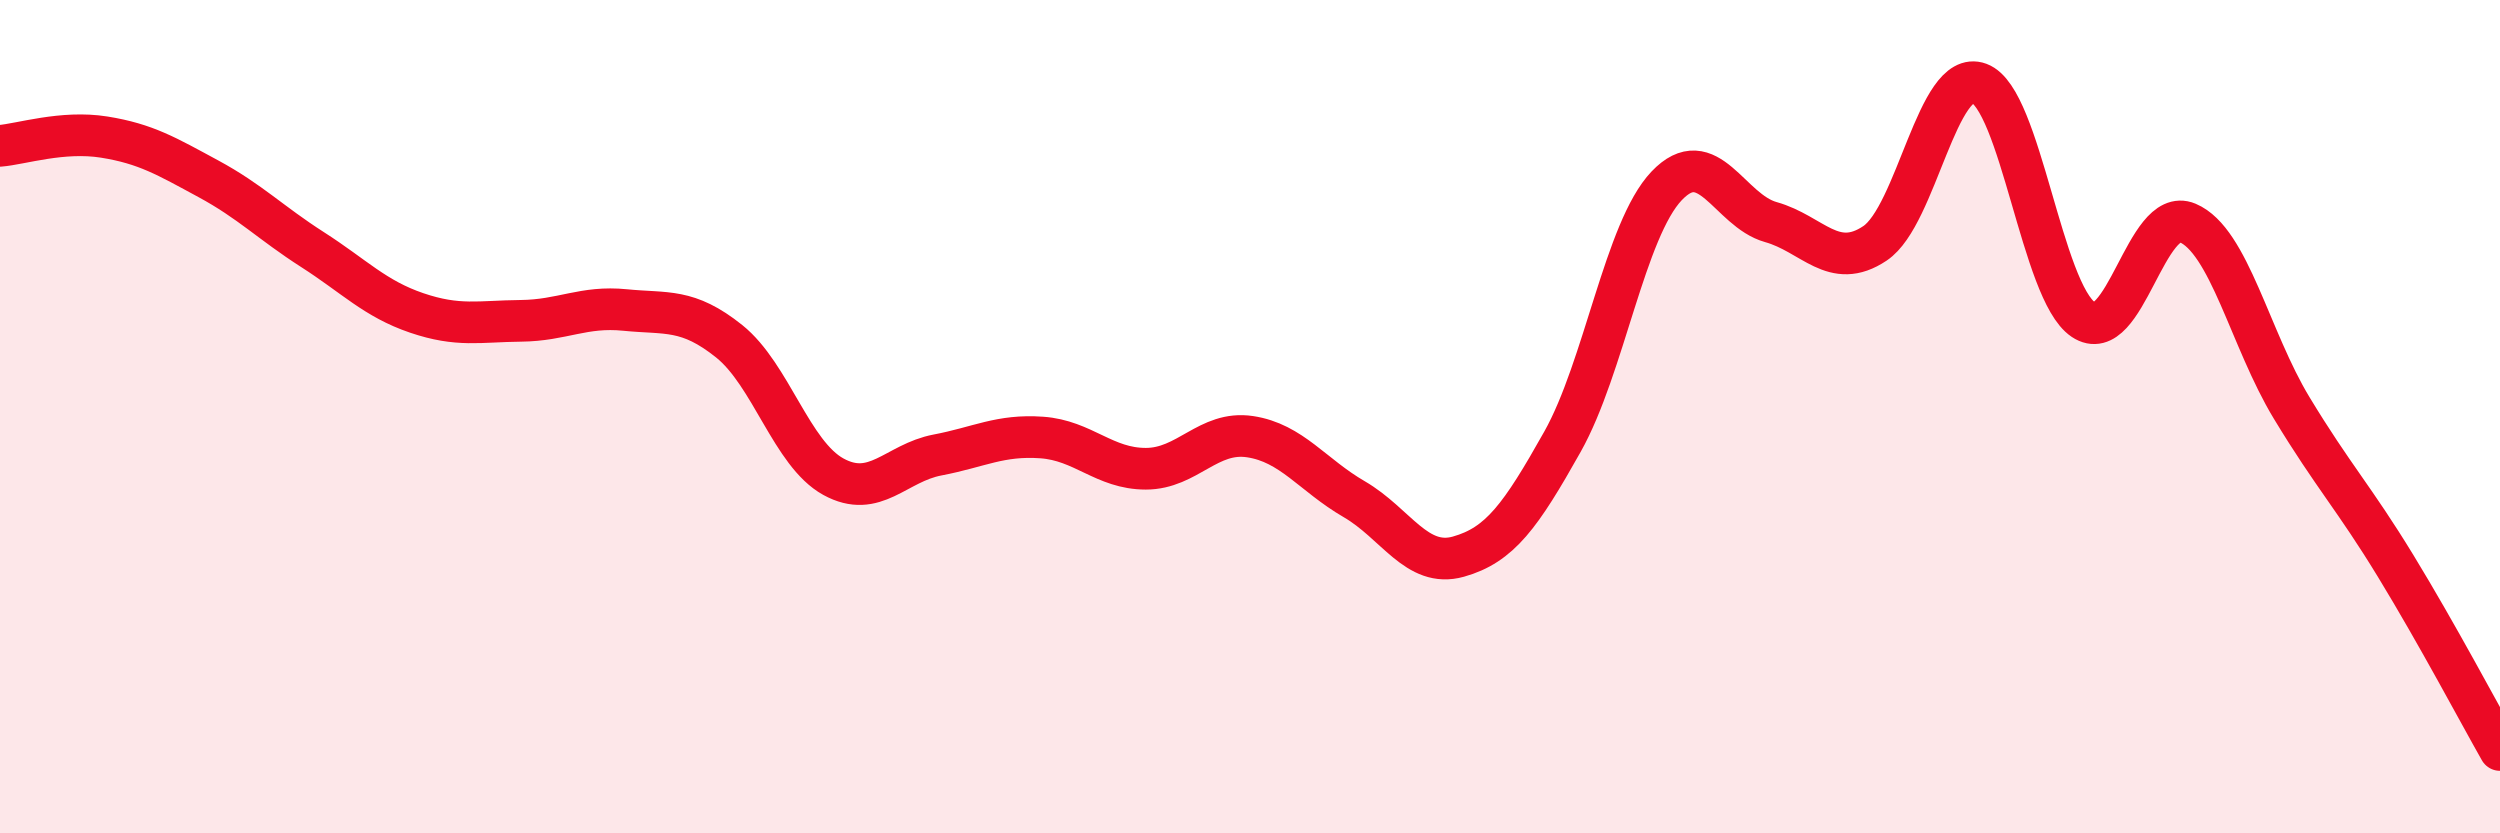 
    <svg width="60" height="20" viewBox="0 0 60 20" xmlns="http://www.w3.org/2000/svg">
      <path
        d="M 0,3.5 C 0.5,3.46 1.5,3.13 2.5,3.29 C 3.5,3.45 4,3.75 5,4.29 C 6,4.83 6.5,5.35 7.5,5.99 C 8.5,6.63 9,7.17 10,7.51 C 11,7.85 11.5,7.71 12.5,7.7 C 13.5,7.69 14,7.34 15,7.44 C 16,7.54 16.5,7.39 17.5,8.19 C 18.5,8.99 19,10.89 20,11.44 C 21,11.99 21.5,11.11 22.5,10.92 C 23.5,10.73 24,10.43 25,10.5 C 26,10.57 26.5,11.25 27.5,11.25 C 28.5,11.25 29,10.33 30,10.48 C 31,10.63 31.5,11.4 32.5,11.98 C 33.5,12.56 34,13.64 35,13.36 C 36,13.08 36.5,12.38 37.5,10.6 C 38.5,8.82 39,5.51 40,4.46 C 41,3.41 41.5,5.05 42.5,5.33 C 43.5,5.61 44,6.51 45,5.84 C 46,5.17 46.5,1.63 47.5,2 C 48.5,2.37 49,7 50,7.67 C 51,8.34 51.5,4.93 52.5,5.35 C 53.5,5.77 54,8.14 55,9.79 C 56,11.44 56.5,11.95 57.5,13.59 C 58.5,15.23 59.5,17.12 60,18L60 20L0 20Z"
        fill="#EB0A25"
        opacity="0.1"
        stroke-linecap="round"
        stroke-linejoin="round"
      />
      <path
        d="M 0,3.5 C 0.5,3.46 1.5,3.13 2.5,3.29 C 3.5,3.45 4,3.75 5,4.29 C 6,4.83 6.5,5.35 7.5,5.99 C 8.5,6.63 9,7.17 10,7.51 C 11,7.85 11.5,7.71 12.5,7.7 C 13.5,7.69 14,7.34 15,7.44 C 16,7.54 16.5,7.39 17.5,8.19 C 18.5,8.99 19,10.89 20,11.44 C 21,11.99 21.5,11.11 22.5,10.92 C 23.5,10.73 24,10.43 25,10.5 C 26,10.57 26.5,11.25 27.5,11.25 C 28.5,11.25 29,10.33 30,10.48 C 31,10.63 31.5,11.4 32.5,11.98 C 33.5,12.56 34,13.64 35,13.36 C 36,13.08 36.5,12.38 37.5,10.6 C 38.5,8.82 39,5.51 40,4.46 C 41,3.41 41.5,5.05 42.5,5.33 C 43.5,5.61 44,6.51 45,5.84 C 46,5.17 46.5,1.63 47.5,2 C 48.5,2.37 49,7 50,7.67 C 51,8.34 51.5,4.93 52.5,5.35 C 53.5,5.77 54,8.14 55,9.79 C 56,11.44 56.5,11.95 57.5,13.59 C 58.5,15.23 59.5,17.12 60,18"
        stroke="#EB0A25"
        stroke-width="1"
        fill="none"
        stroke-linecap="round"
        stroke-linejoin="round"
      />
    </svg>
  